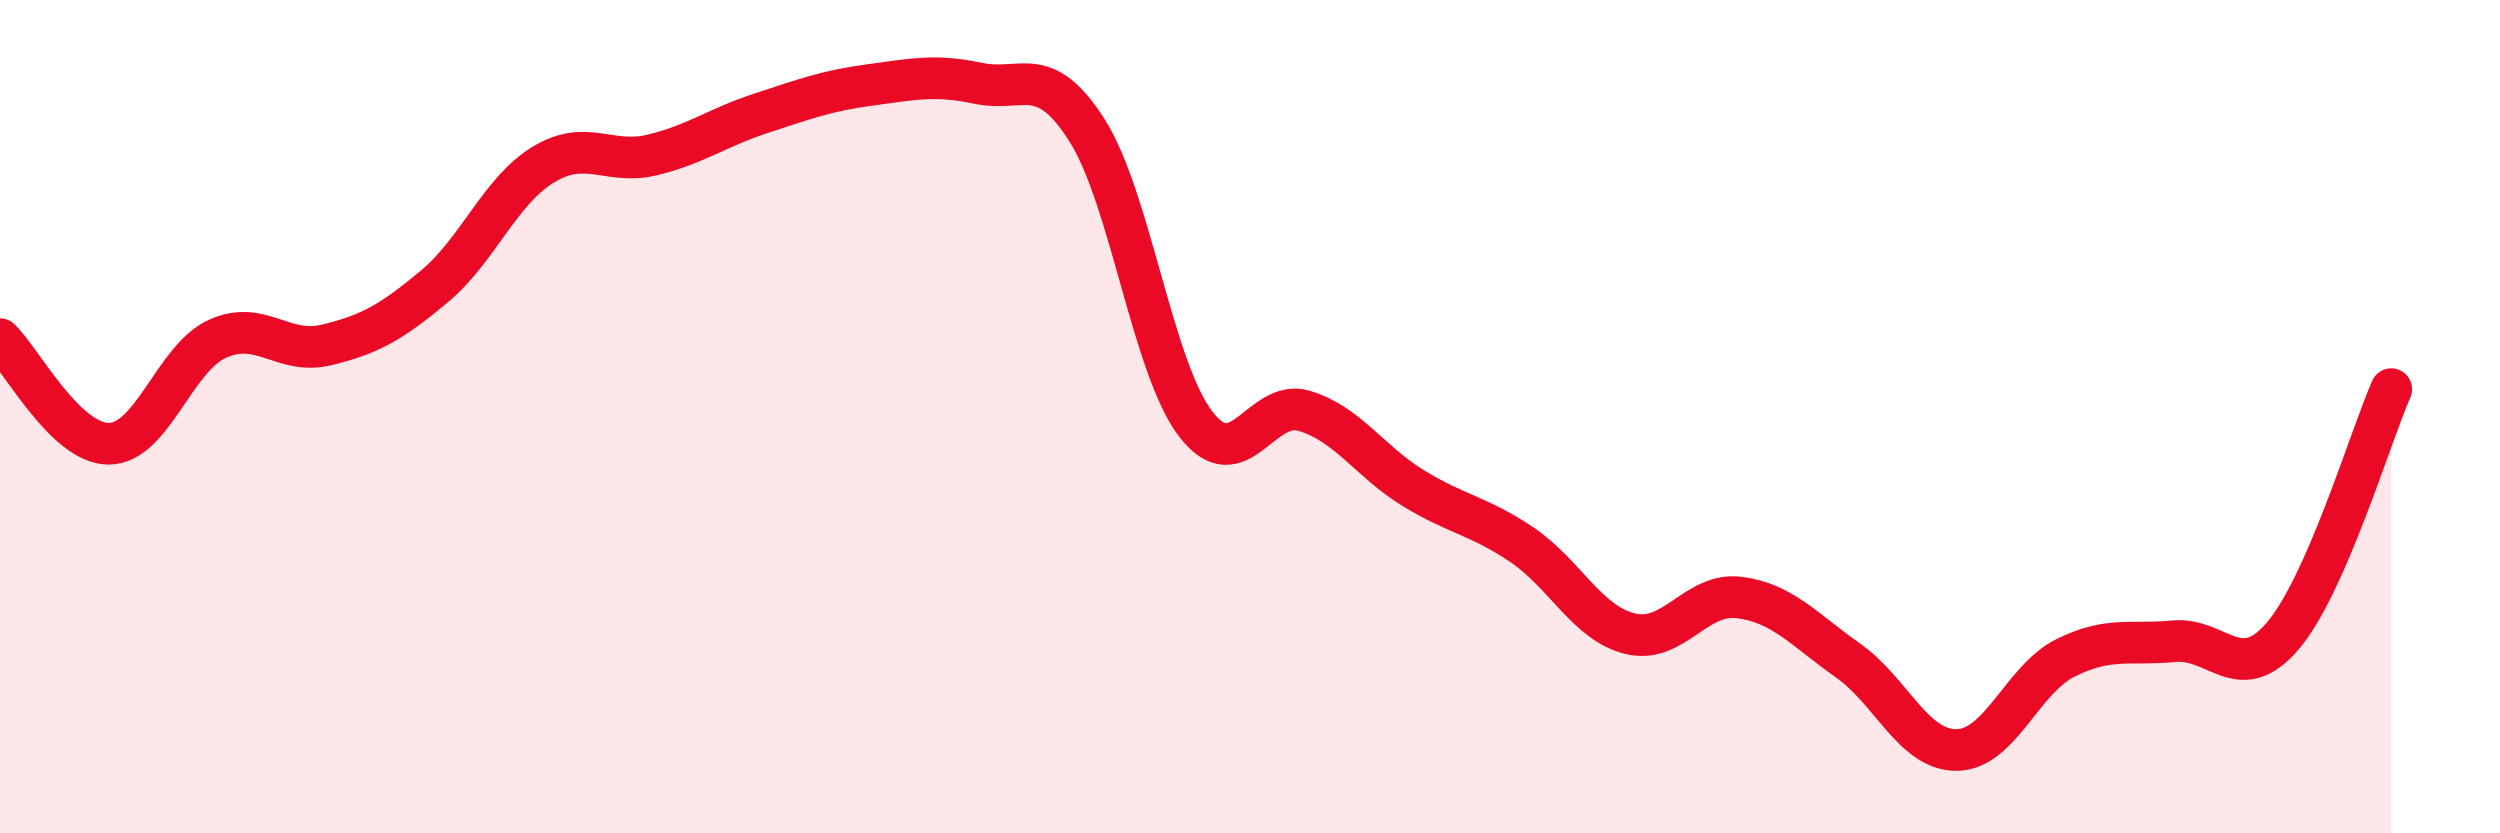 
    <svg width="60" height="20" viewBox="0 0 60 20" xmlns="http://www.w3.org/2000/svg">
      <path
        d="M 0,8.14 C 0.52,8.64 1.57,10.65 2.61,10.65 C 3.65,10.65 4.18,8.6 5.22,8.13 C 6.26,7.66 6.79,8.53 7.83,8.28 C 8.87,8.03 9.39,7.74 10.43,6.87 C 11.47,6 12,4.58 13.04,3.95 C 14.08,3.32 14.61,3.97 15.65,3.72 C 16.69,3.47 17.22,3.06 18.26,2.72 C 19.3,2.38 19.83,2.18 20.87,2.04 C 21.91,1.9 22.44,1.78 23.48,2 C 24.52,2.22 25.05,1.49 26.09,3.13 C 27.13,4.77 27.66,8.83 28.7,10.18 C 29.74,11.53 30.26,9.55 31.3,9.86 C 32.34,10.17 32.87,11.07 33.91,11.71 C 34.95,12.35 35.48,12.37 36.52,13.07 C 37.56,13.77 38.09,14.96 39.13,15.21 C 40.17,15.46 40.7,14.21 41.74,14.34 C 42.78,14.47 43.31,15.12 44.35,15.85 C 45.39,16.58 45.92,18.01 46.96,18 C 48,17.99 48.53,16.31 49.57,15.79 C 50.61,15.27 51.13,15.49 52.17,15.39 C 53.21,15.29 53.74,16.48 54.78,15.27 C 55.82,14.06 56.87,10.53 57.39,9.34L57.39 20L0 20Z"
        fill="#EB0A25"
        opacity="0.1"
        stroke-linecap="round"
        stroke-linejoin="round"
      />
      <path
        d="M 0,8.14 C 0.52,8.64 1.57,10.65 2.61,10.65 C 3.65,10.65 4.18,8.6 5.22,8.13 C 6.26,7.66 6.79,8.53 7.83,8.28 C 8.87,8.03 9.39,7.74 10.43,6.87 C 11.47,6 12,4.58 13.04,3.95 C 14.08,3.32 14.61,3.97 15.65,3.72 C 16.69,3.47 17.22,3.06 18.26,2.72 C 19.3,2.38 19.83,2.18 20.87,2.04 C 21.91,1.9 22.44,1.78 23.48,2 C 24.52,2.22 25.05,1.49 26.09,3.13 C 27.13,4.77 27.66,8.83 28.7,10.18 C 29.74,11.53 30.26,9.55 31.3,9.86 C 32.34,10.17 32.87,11.07 33.91,11.71 C 34.95,12.35 35.48,12.37 36.52,13.07 C 37.56,13.77 38.09,14.96 39.13,15.21 C 40.17,15.46 40.7,14.21 41.74,14.34 C 42.78,14.47 43.31,15.12 44.35,15.85 C 45.39,16.58 45.92,18.01 46.96,18 C 48,17.99 48.53,16.31 49.57,15.79 C 50.61,15.27 51.13,15.49 52.17,15.39 C 53.21,15.29 53.74,16.48 54.78,15.27 C 55.82,14.06 56.87,10.53 57.39,9.34"
        stroke="#EB0A25"
        stroke-width="1"
        fill="none"
        stroke-linecap="round"
        stroke-linejoin="round"
      />
    </svg>
  